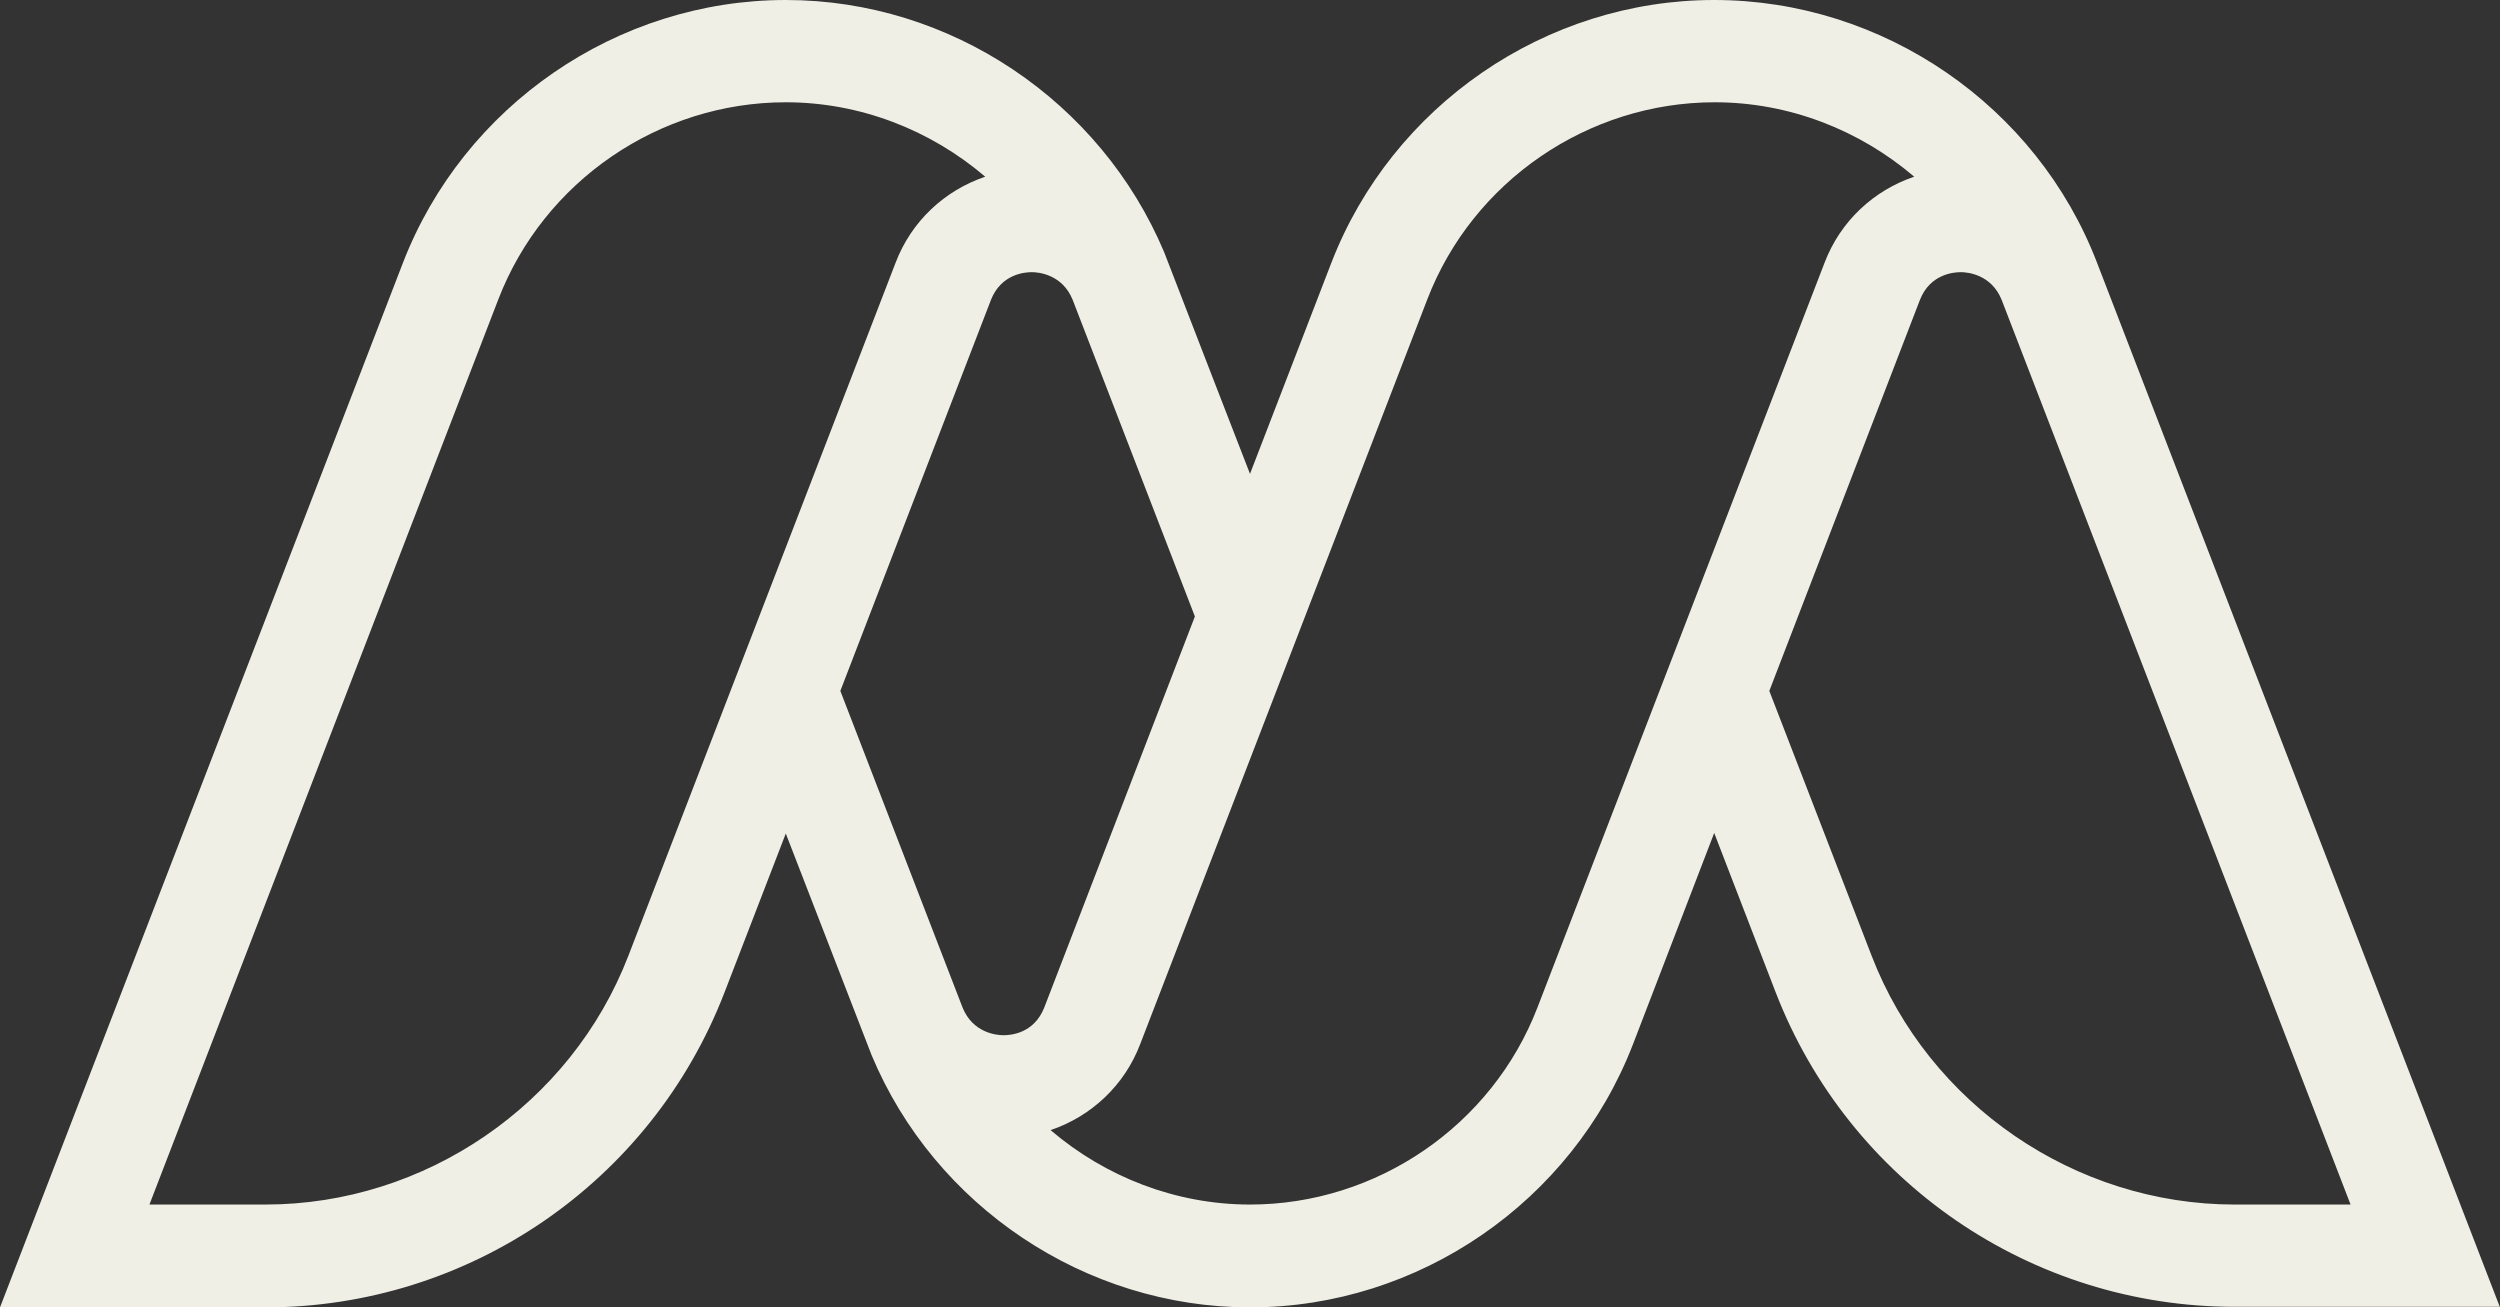<?xml version="1.0" encoding="utf-8"?>
<!-- Generator: Adobe Illustrator 27.4.1, SVG Export Plug-In . SVG Version: 6.00 Build 0)  -->
<svg version="1.1" id="Layer_1" xmlns="http://www.w3.org/2000/svg" xmlns:xlink="http://www.w3.org/1999/xlink" x="0px" y="0px"
	 viewBox="0 0 440 230.1" style="enable-background:new 0 0 440 230.1;" xml:space="preserve">
<rect x="0" y="0" width="440" height="230.1" fill="#333333" stroke="none"/>
<style type="text/css">
	.st0{fill:#F0EFE5;}
</style>
<g>
	<path class="st0" d="M440,230.1L369.1,46.3C358.5,18.6,331.4,0,301.7,0c-29.7,0-56.7,18.6-67.4,46.3L220,83.4
		c0,0-11.3-29.1-15.1-39C193.7,17.8,167.3,0,138.3,0c-29.7,0-56.7,18.6-67.4,46.3L0,230.1h46.7c35.8,0,67.9-22,80.8-55.4l10.8-28
		c0,0,15,38.7,15.1,39c11.1,26.6,37.6,44.4,66.6,44.4c29.7,0,56.7-18.6,67.4-46.3l14.3-37.2l10.8,28c12.9,33.4,45,55.4,80.8,55.4
		H440z M176.6,182.2c-1.2,0-5.4-0.4-7.2-4.9l-21.5-55.7l18.1-47c0,0,0,0,0,0l8.4-21.8c1.8-4.6,6-4.9,7.2-4.9c1.2,0,5.4,0.4,7.2,4.9
		l21.5,55.7l-26.5,68.8C182,181.9,177.9,182.2,176.6,182.2z M110.6,168.2C100.5,194.4,74.8,212,46.7,212H26.3L87.7,52.7
		c8-20.8,28.3-34.7,50.6-34.7c13.1,0,25.5,4.9,35.1,13.1c-7.1,2.4-13,7.8-15.8,15.2L110.6,168.2z M270.6,177.3
		c-8,20.8-28.3,34.7-50.6,34.7c-13.1,0-25.5-4.9-35.1-13.1c7.1-2.4,13-7.8,15.8-15.2l50.5-131c8-20.8,28.3-34.7,50.6-34.7
		c13.1,0,25.5,4.9,35.1,13.1c-7.1,2.4-13,7.8-15.8,15.2L270.6,177.3z M329.4,168.2l-18-46.6l26.5-68.8c1.8-4.6,6-4.9,7.2-4.9
		c1.2,0,5.4,0.4,7.2,4.9L413.7,212h-20.4C365.2,212,339.5,194.4,329.4,168.2z"/>
</g>
</svg>
